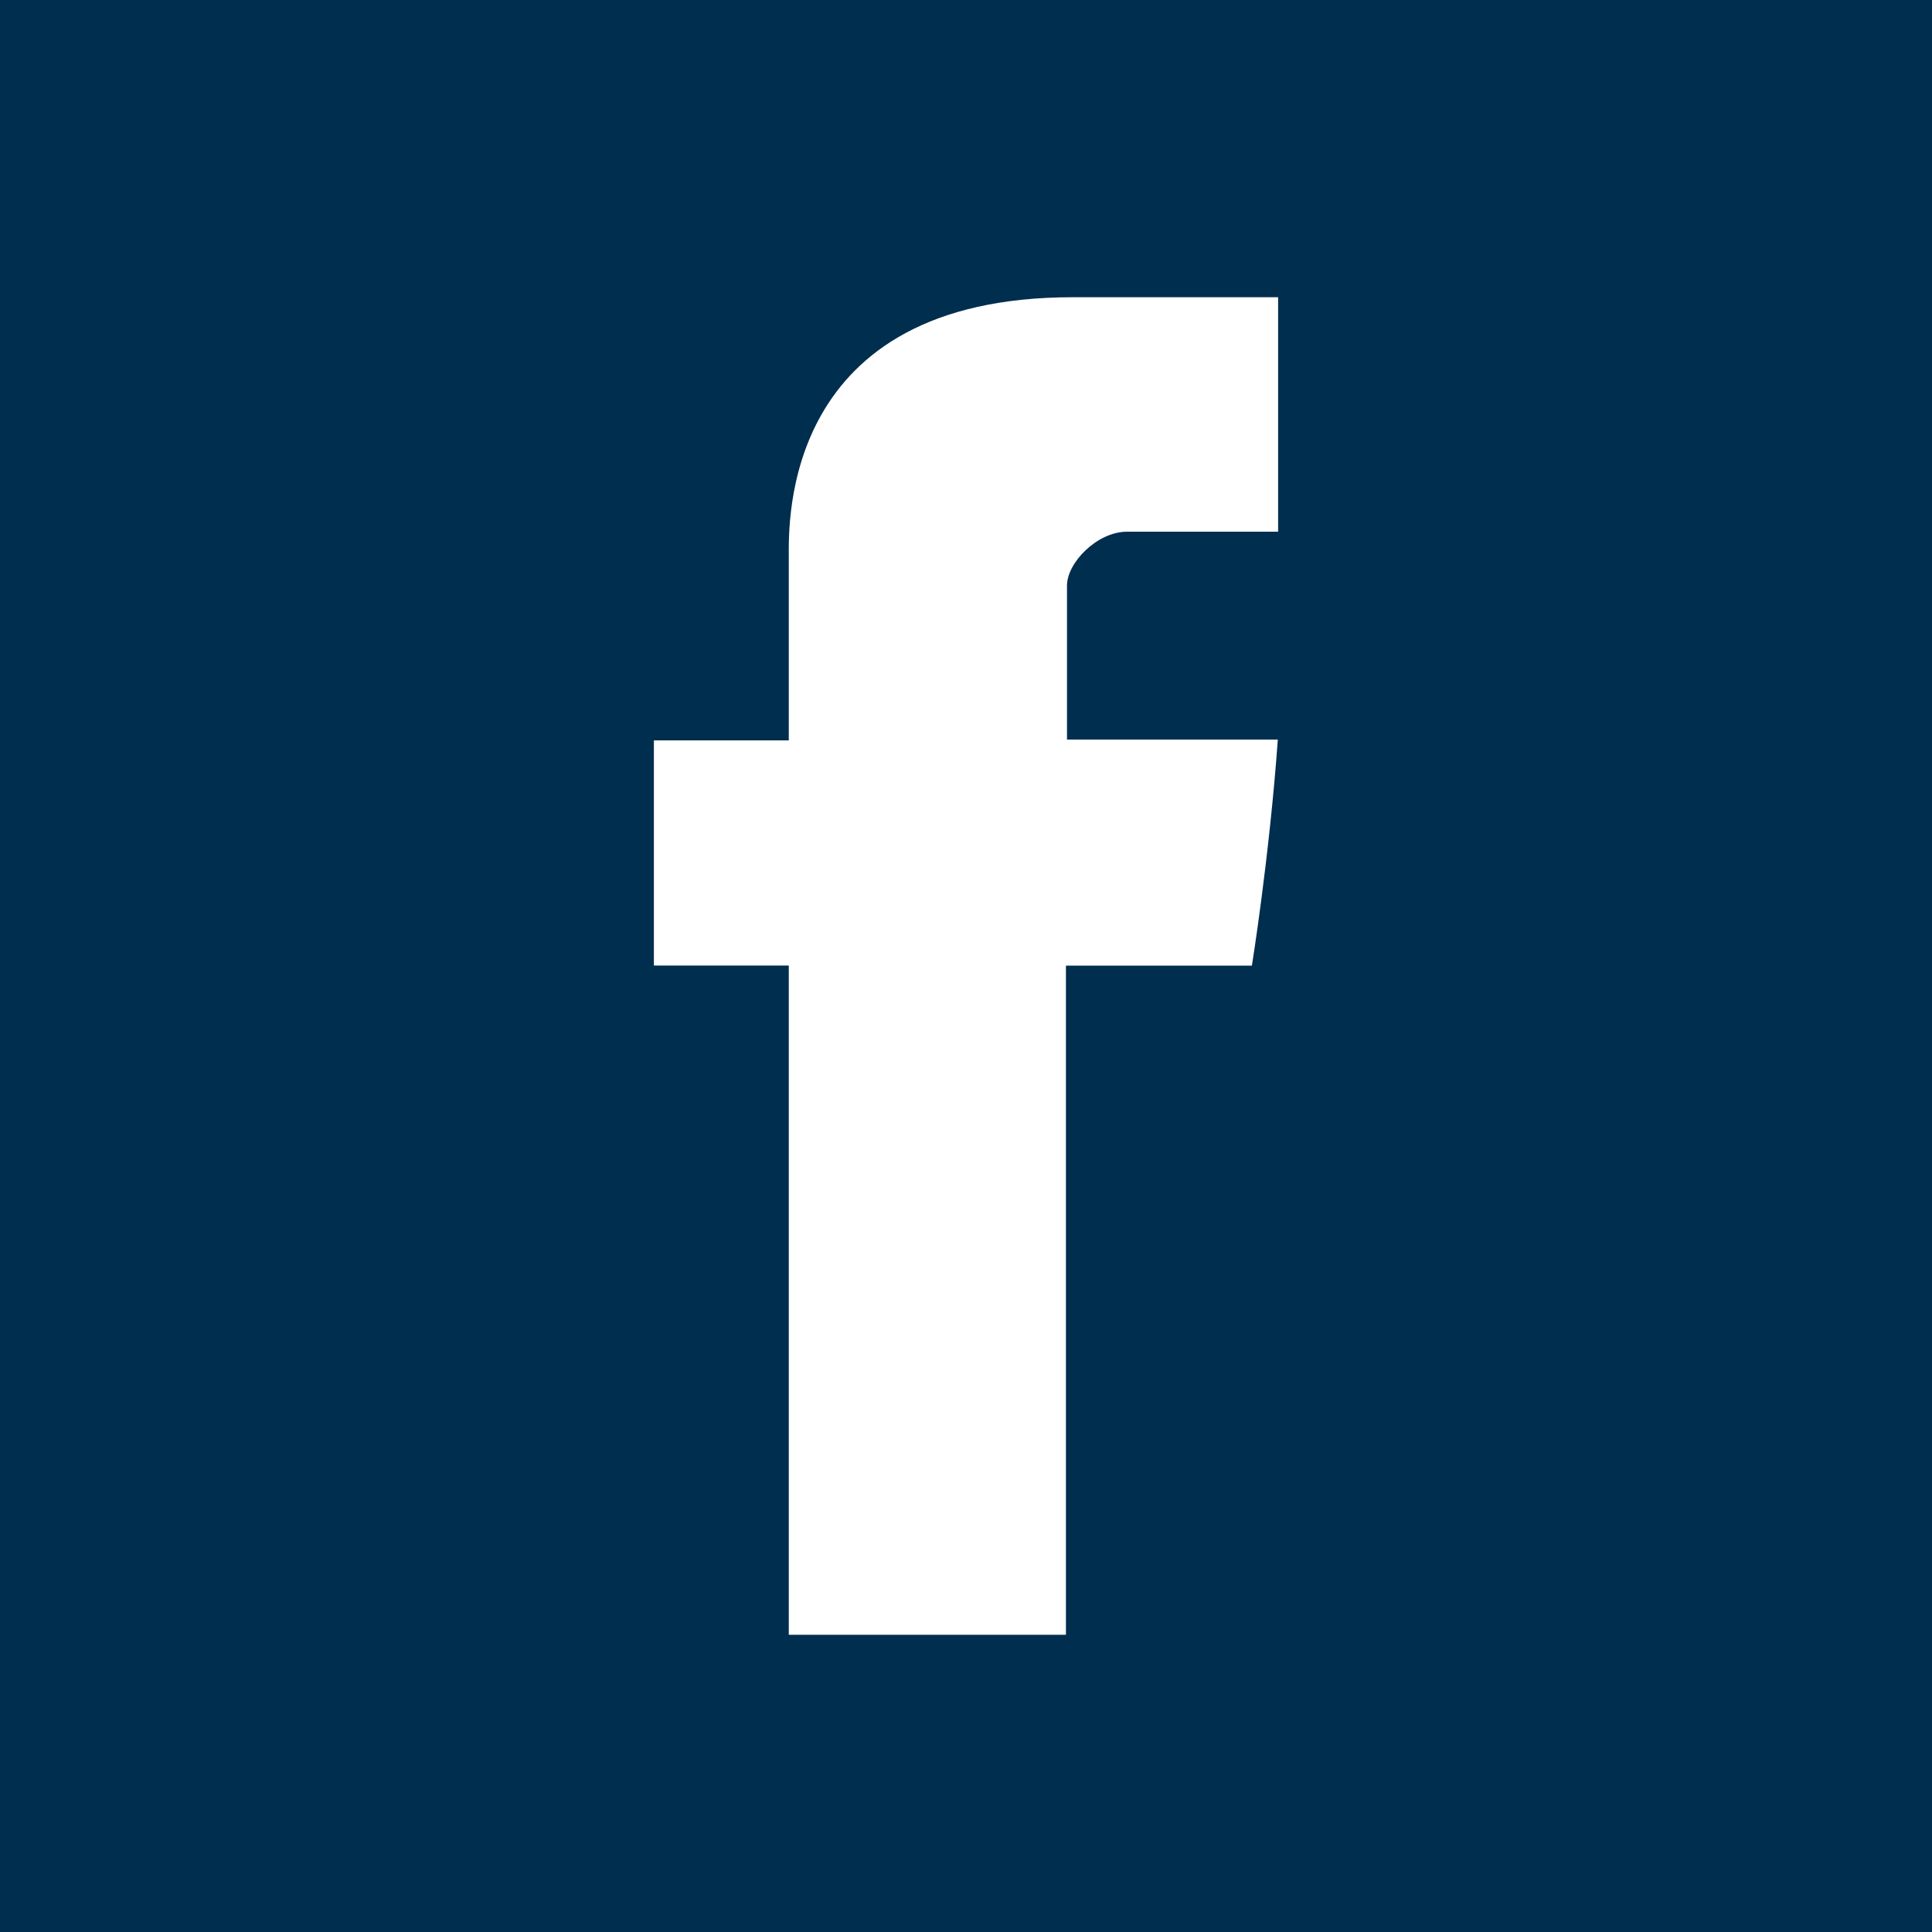 <?xml version="1.0" encoding="UTF-8"?> <svg xmlns="http://www.w3.org/2000/svg" width="98" height="98" viewBox="0 0 98 98" fill="none"> <path fill-rule="evenodd" clip-rule="evenodd" d="M0 0V98H98V0H0ZM64.832 26.97H57.172C55.654 26.97 54.123 28.538 54.123 29.704V37.515H64.817C64.386 43.504 63.502 48.981 63.502 48.981H54.069V82.923H40.011V48.977H33.168V37.556H40.011V28.218C40.011 26.51 39.665 15.077 54.415 15.077H64.832V26.97H64.832Z" fill="#002E4F"></path> </svg> 